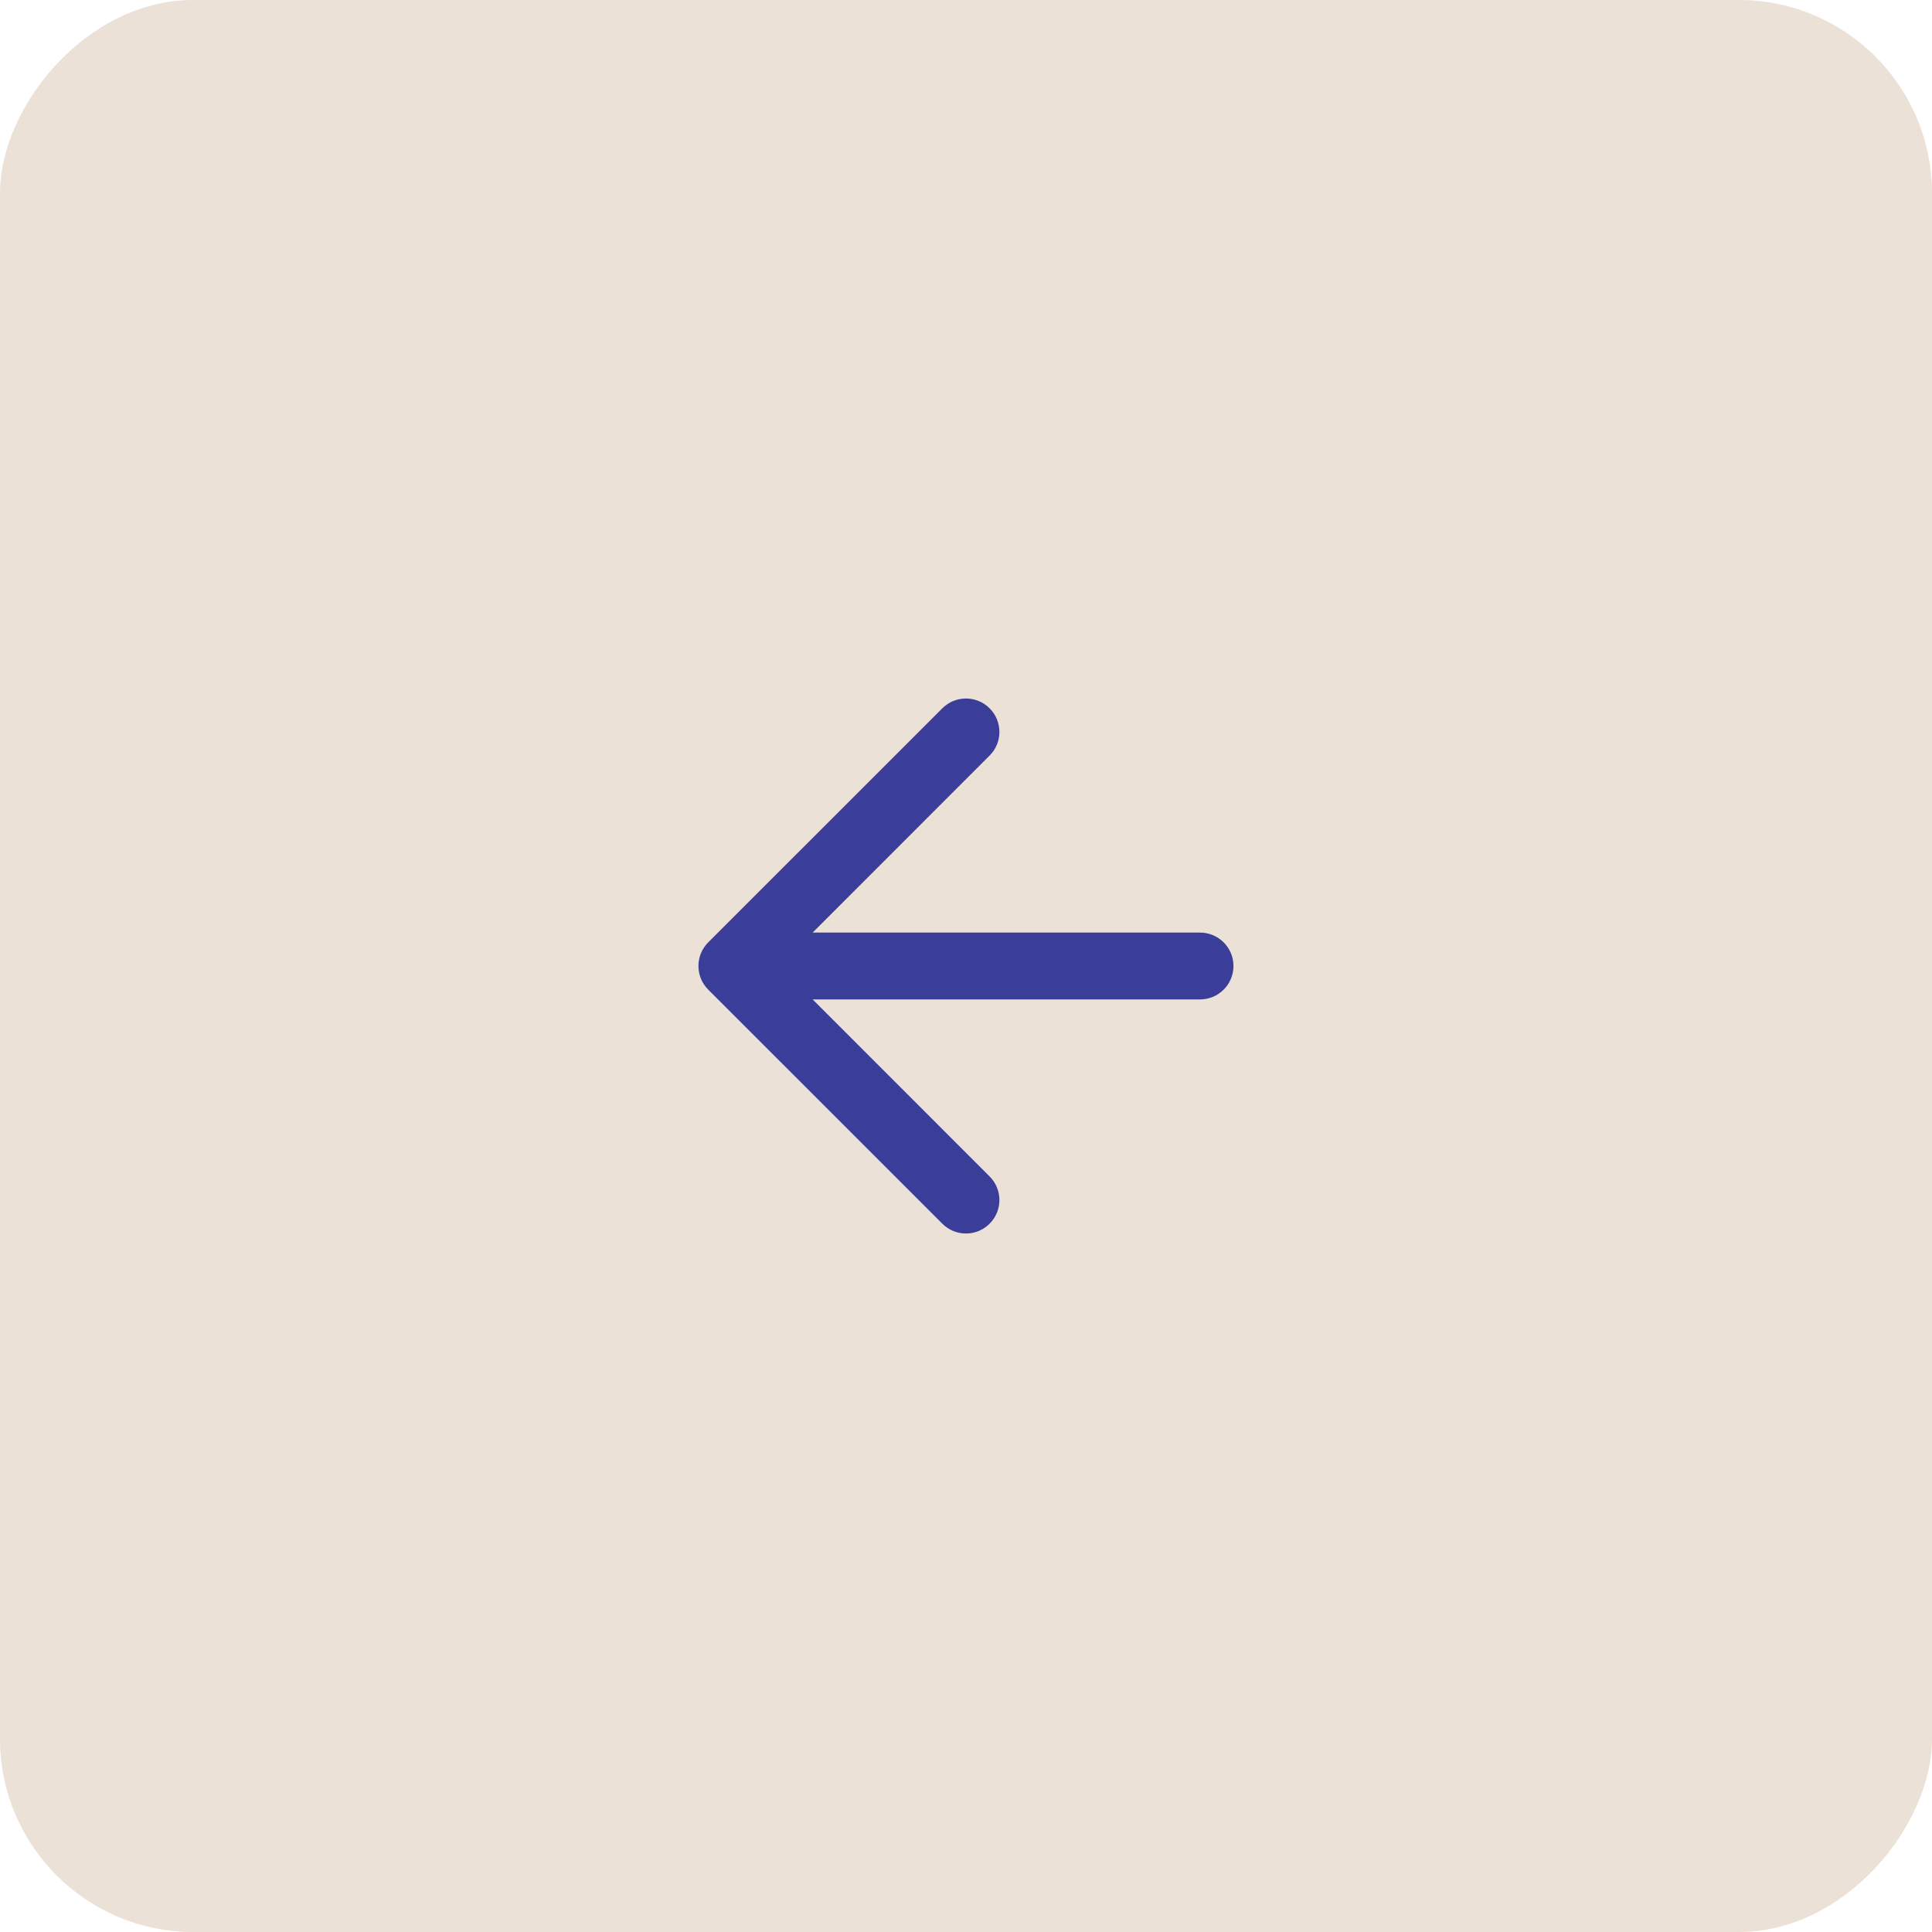 <?xml version="1.0" encoding="UTF-8"?> <svg xmlns="http://www.w3.org/2000/svg" width="50" height="50" viewBox="0 0 50 50" fill="none"><rect width="50" height="50" rx="5" transform="matrix(-1 0 0 1 50 0)" fill="#EBE1D6"></rect><path d="M25.611 18.331C25.273 17.993 24.725 17.993 24.387 18.331L18.329 24.388C17.991 24.726 17.991 25.274 18.329 25.612L24.387 31.669C24.725 32.008 25.273 32.008 25.611 31.669C25.949 31.332 25.949 30.784 25.611 30.446L21.031 25.865H31.056C31.534 25.865 31.922 25.478 31.922 25C31.922 24.522 31.534 24.135 31.056 24.135H21.031L25.611 19.554C25.949 19.216 25.949 18.669 25.611 18.331Z" fill="#3A3E99"></path></svg> 